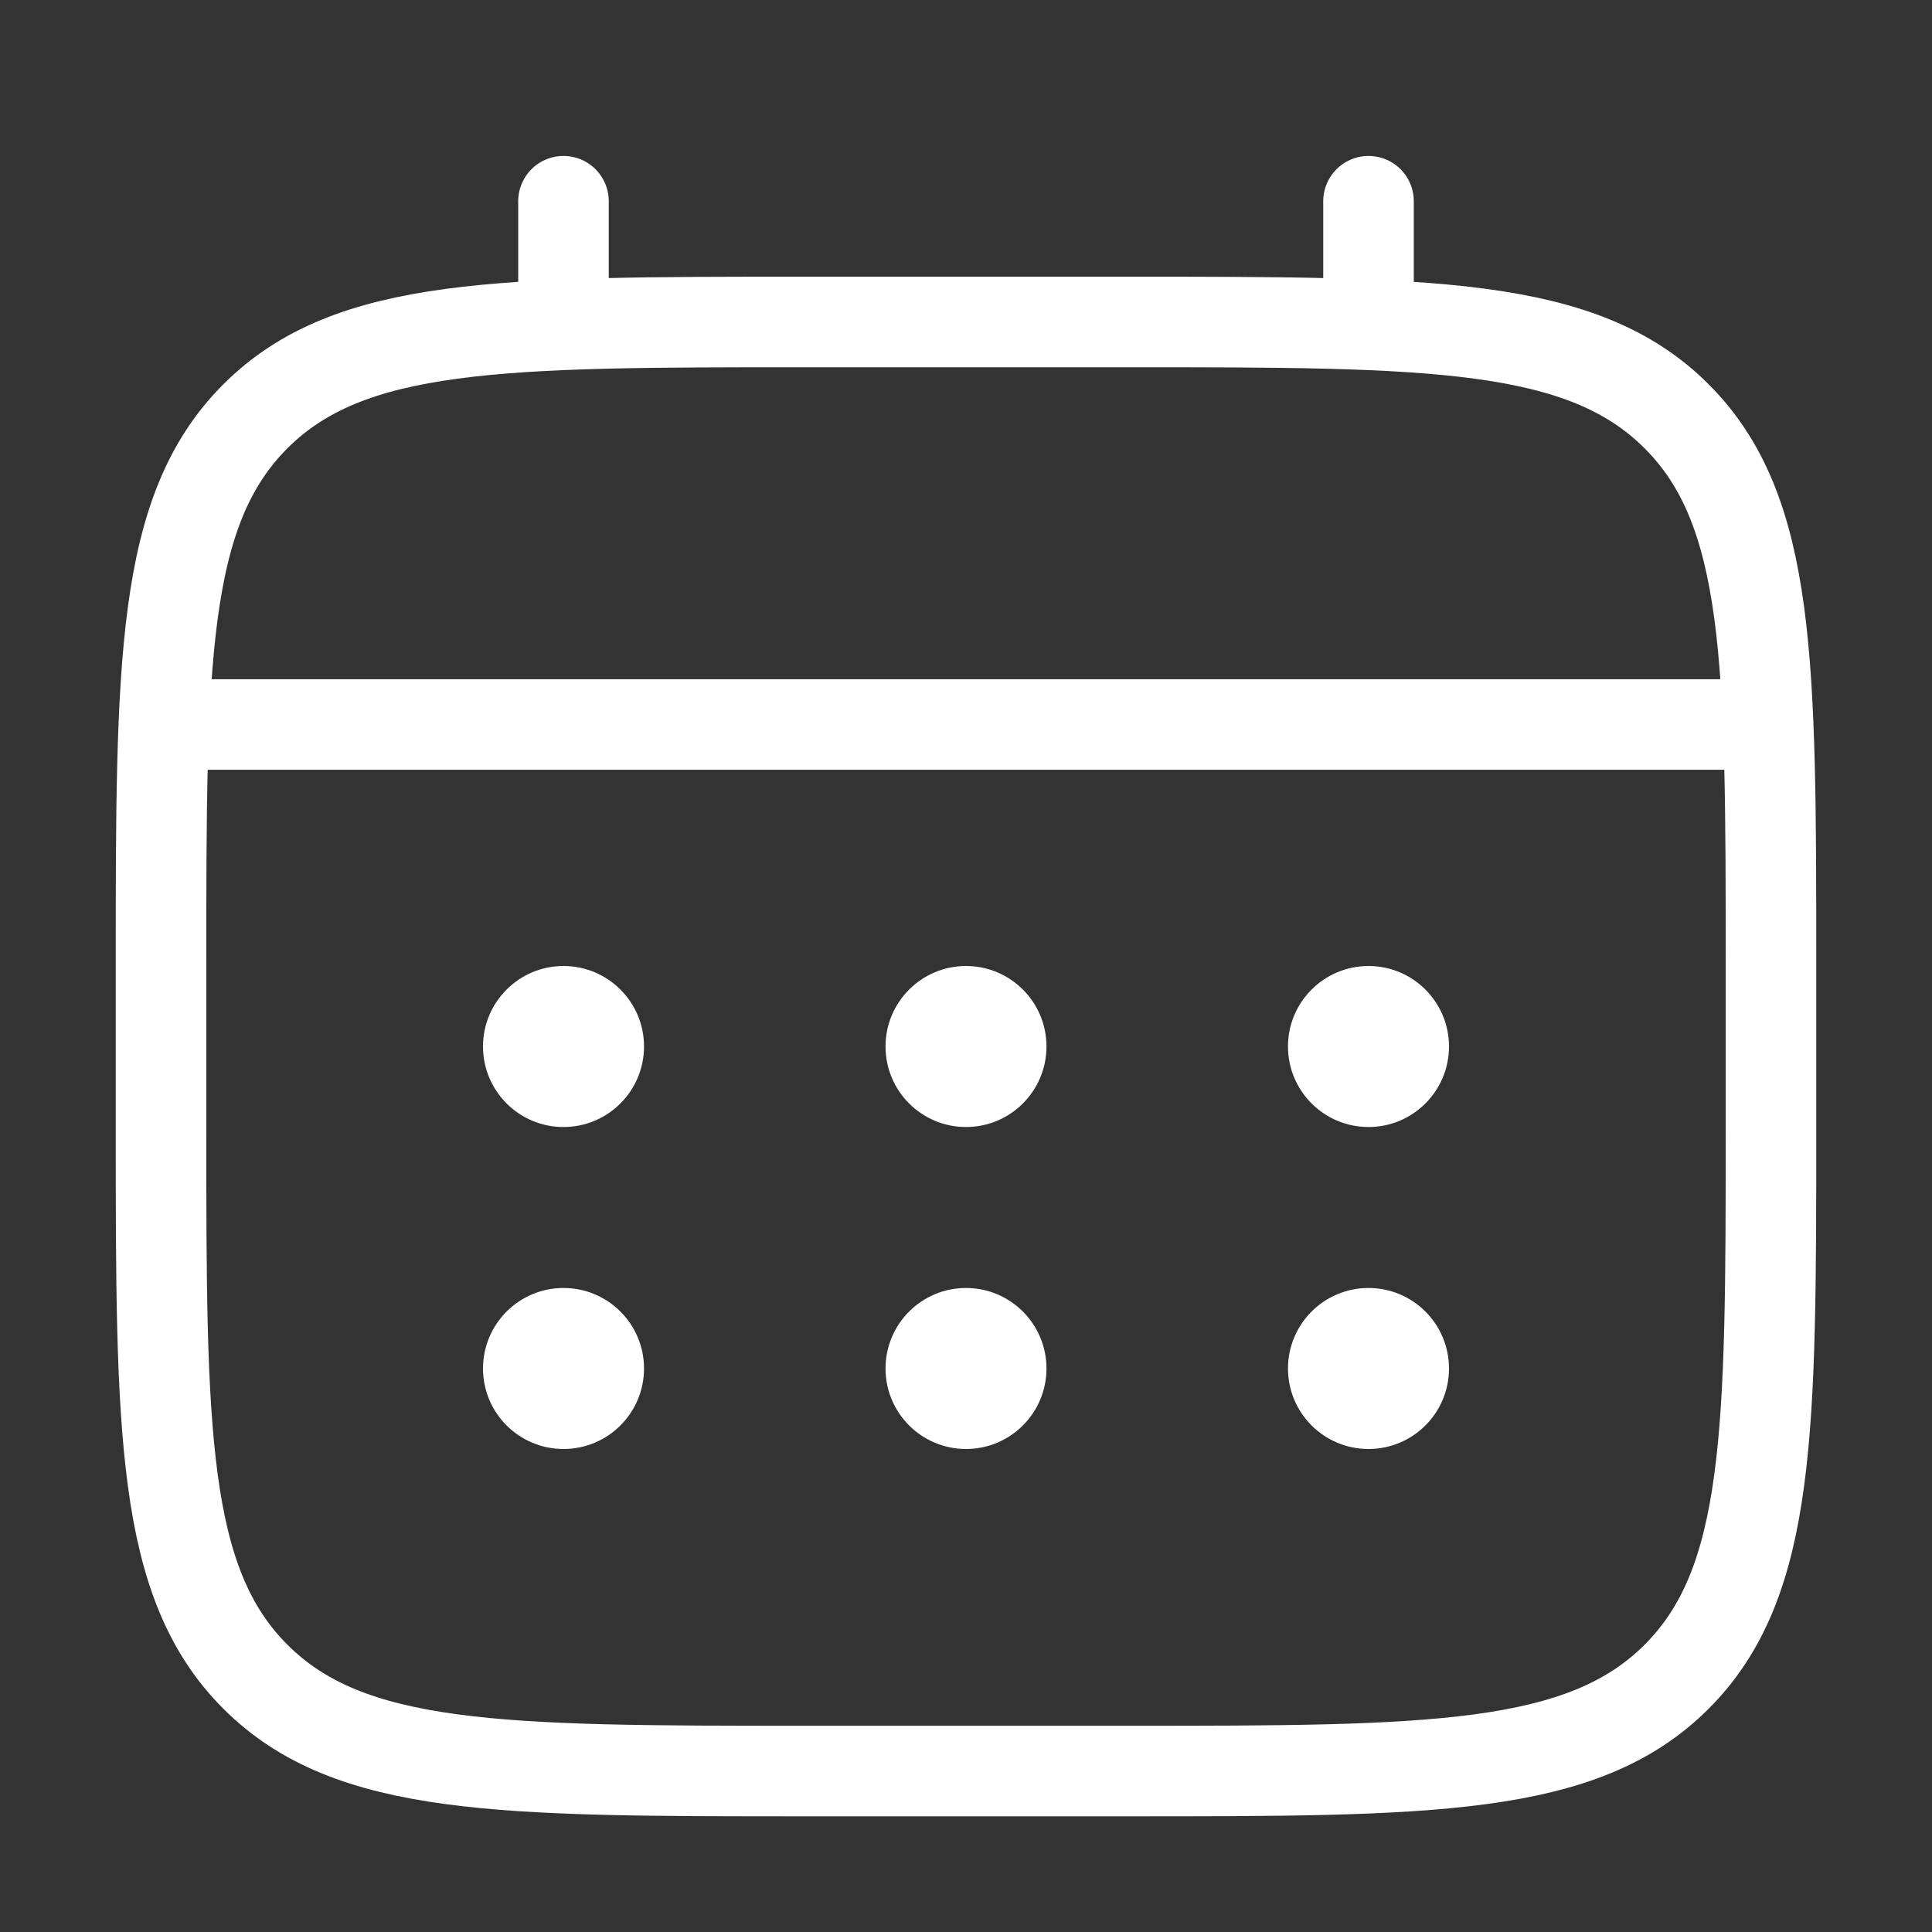 <svg width="32" height="32" viewBox="0 0 32 32" fill="none" xmlns="http://www.w3.org/2000/svg">
<rect x="0" y="0" width="32" height="32" fill="#333333" stroke="none"/>
<path d="M2.667 16C2.667 10.972 2.667 8.458 4.229 6.896C5.791 5.333 8.305 5.333 13.333 5.333H18.667C23.695 5.333 26.209 5.333 27.771 6.896C29.333 8.458 29.333 10.972 29.333 16V18.667C29.333 23.695 29.333 26.209 27.771 27.771C26.209 29.334 23.695 29.334 18.667 29.334H13.333C8.305 29.334 5.791 29.334 4.229 27.771C2.667 26.209 2.667 23.695 2.667 18.667V16Z" stroke="white" stroke-width="1.5"/>
<path d="M9.333 5.333V3.333" stroke="white" stroke-width="1.5" stroke-linecap="round"/>
<path d="M22.667 5.333V3.333" stroke="white" stroke-width="1.5" stroke-linecap="round"/>
<path d="M3.333 12H28.667" stroke="white" stroke-width="1.5" stroke-linecap="round"/>
<path d="M24 22.667C24 23.403 23.403 24 22.667 24C21.93 24 21.333 23.403 21.333 22.667C21.333 21.93 21.93 21.333 22.667 21.333C23.403 21.333 24 21.93 24 22.667Z" fill="white"/>
<path d="M24 17.333C24 18.07 23.403 18.667 22.667 18.667C21.93 18.667 21.333 18.07 21.333 17.333C21.333 16.597 21.93 16 22.667 16C23.403 16 24 16.597 24 17.333Z" fill="white"/>
<path d="M17.333 22.667C17.333 23.403 16.736 24 16 24C15.264 24 14.667 23.403 14.667 22.667C14.667 21.93 15.264 21.333 16 21.333C16.736 21.333 17.333 21.93 17.333 22.667Z" fill="white"/>
<path d="M17.333 17.333C17.333 18.07 16.736 18.667 16 18.667C15.264 18.667 14.667 18.07 14.667 17.333C14.667 16.597 15.264 16 16 16C16.736 16 17.333 16.597 17.333 17.333Z" fill="white"/>
<path d="M10.667 22.667C10.667 23.403 10.07 24 9.333 24C8.597 24 8 23.403 8 22.667C8 21.93 8.597 21.333 9.333 21.333C10.07 21.333 10.667 21.93 10.667 22.667Z" fill="white"/>
<path d="M10.667 17.333C10.667 18.07 10.07 18.667 9.333 18.667C8.597 18.667 8 18.07 8 17.333C8 16.597 8.597 16 9.333 16C10.07 16 10.667 16.597 10.667 17.333Z" fill="white"/>
</svg>
